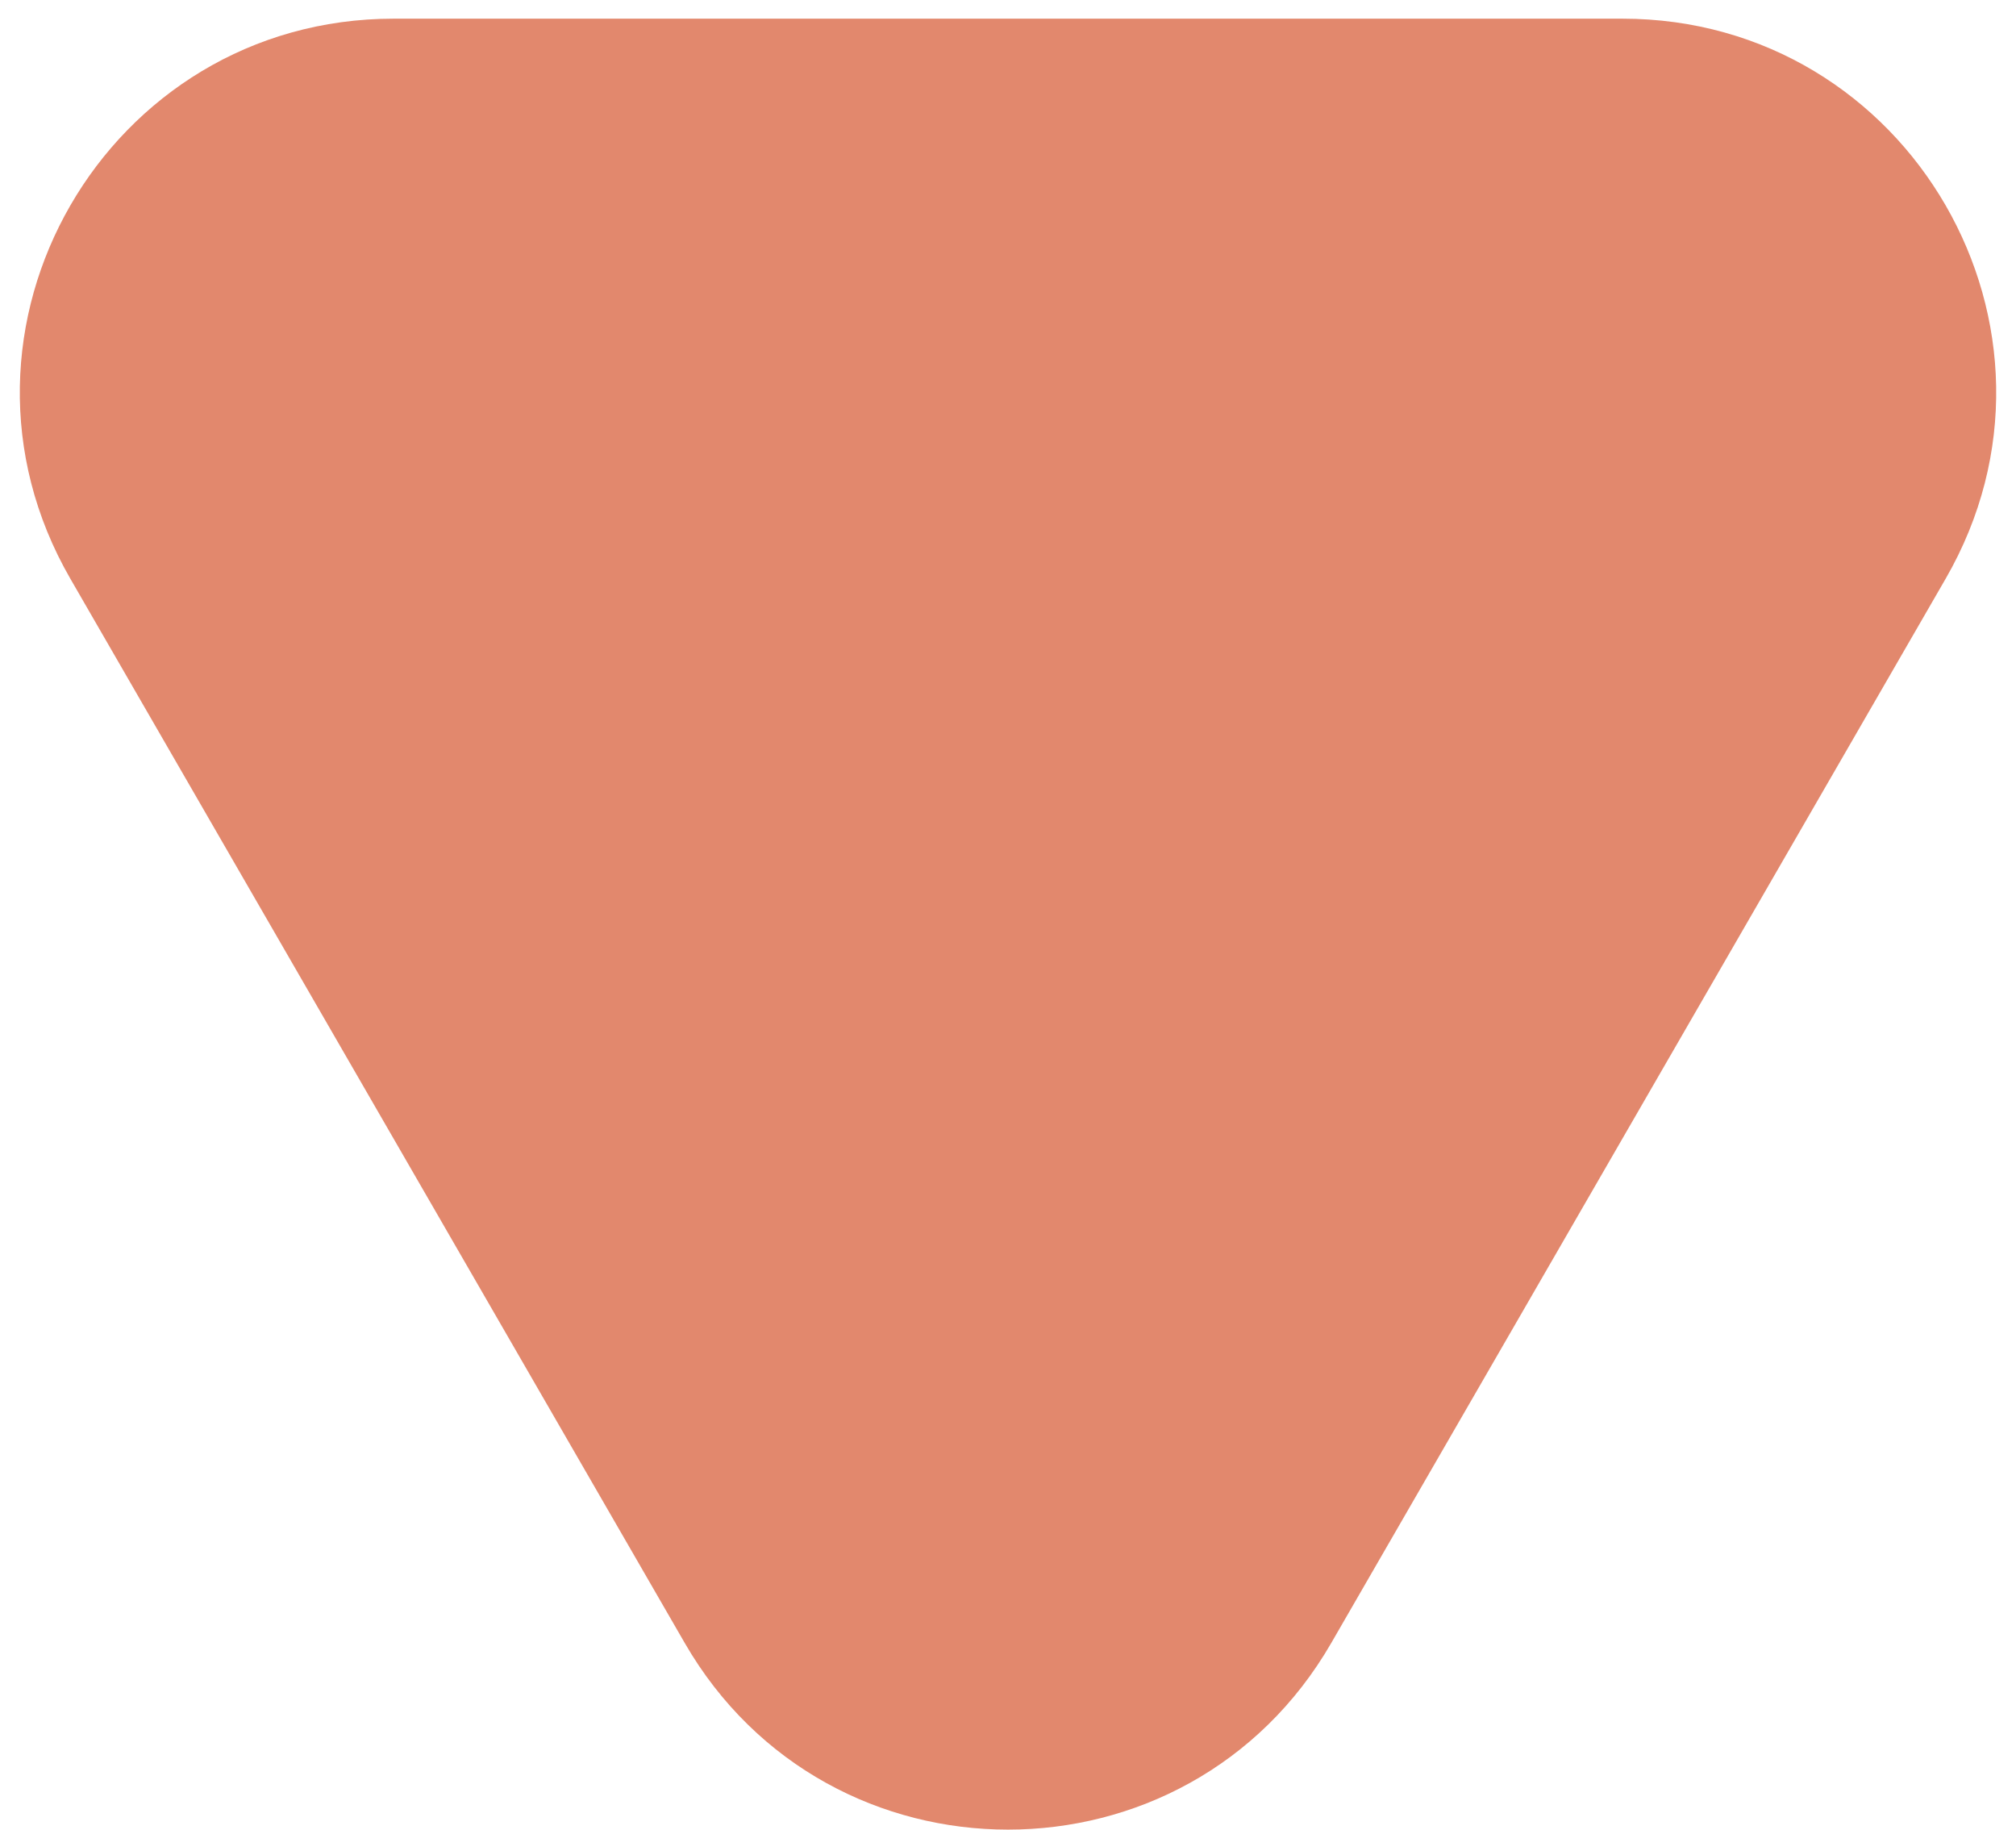 <?xml version="1.0" encoding="UTF-8"?> <svg xmlns="http://www.w3.org/2000/svg" width="54" height="49" viewBox="0 0 54 49" fill="none"> <path d="M35.66 44C31.811 50.667 22.189 50.667 18.34 44L1.885 15.5C-1.964 8.833 2.848 0.5 10.546 0.5L43.455 0.5C51.153 0.5 55.964 8.833 52.115 15.5L35.66 44Z" fill="#E2886D"></path> </svg> 